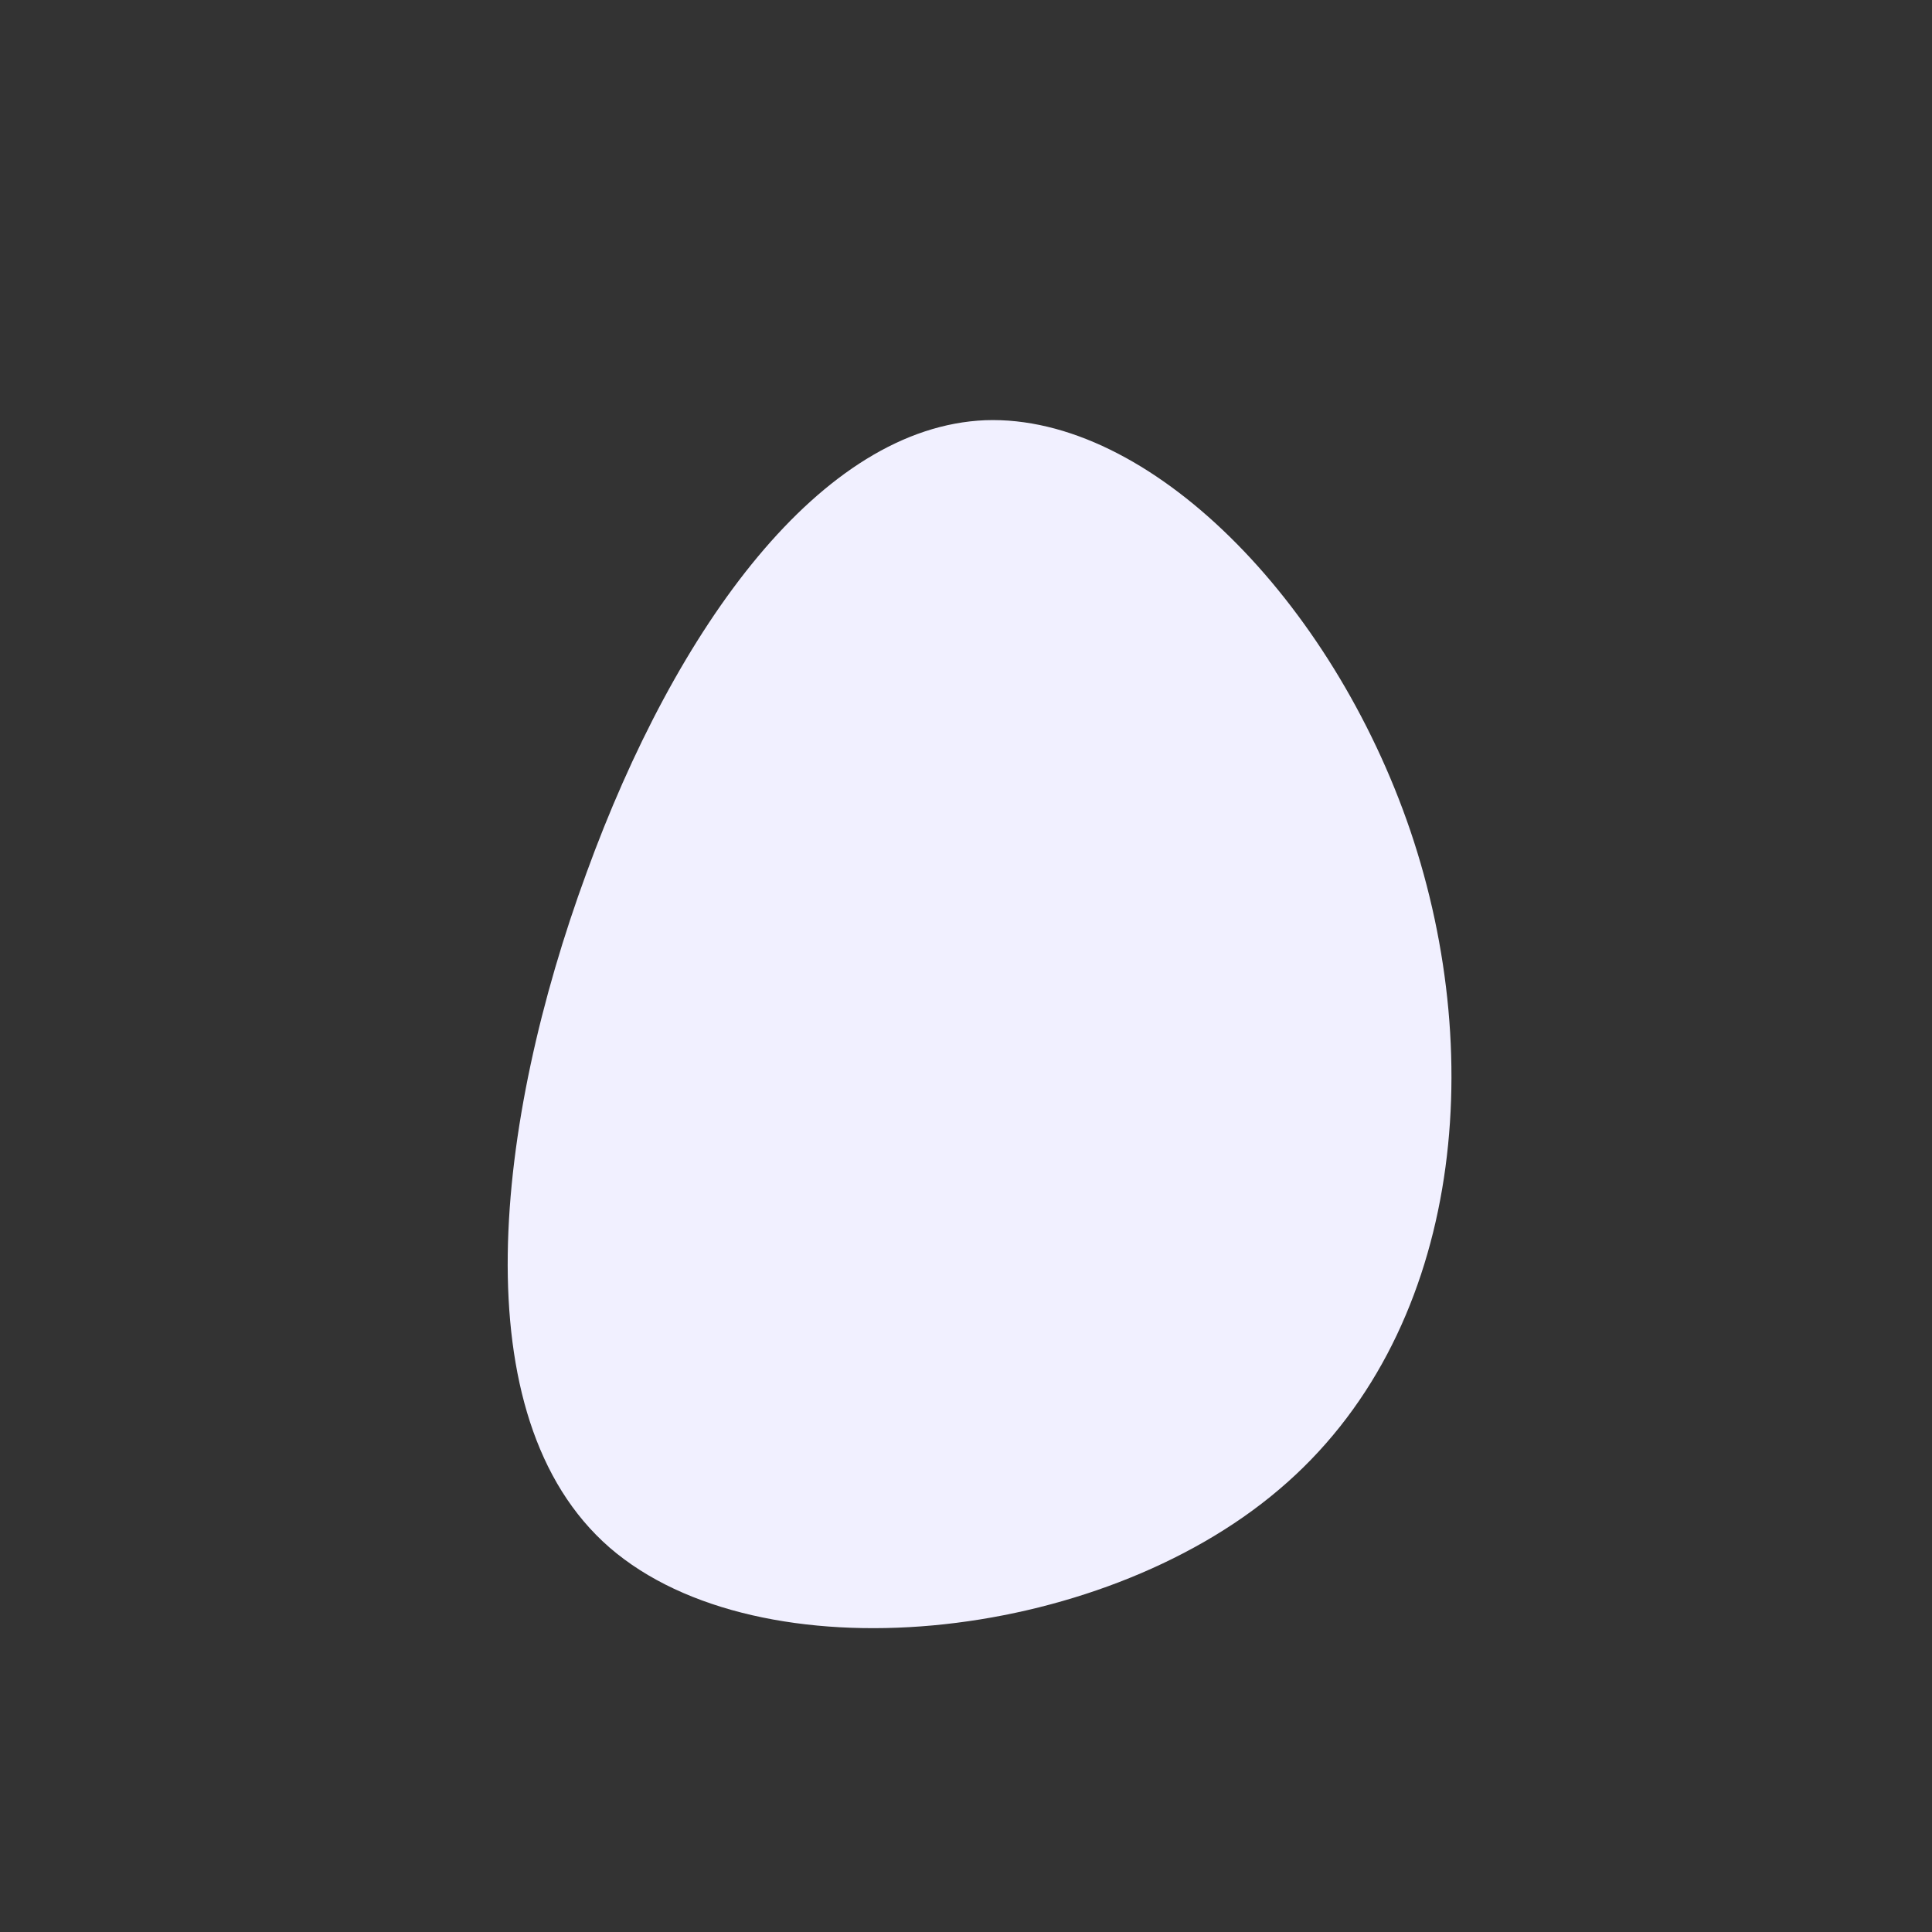 <?xml version="1.0" encoding="UTF-8" standalone="no"?> <svg xmlns="http://www.w3.org/2000/svg" viewBox="0 0 200 200"><rect x="0" y="0" width="200" height="200" fill="#333333" stroke="none"/> <path fill="#F1F0FF" d="M46,-14C54.1,9.9,51.2,38.3,32.4,54.2C13.6,70.2,-21.3,73.7,-36.9,60.2C-52.4,46.7,-48.7,16,-39.3,-9.6C-30,-35.2,-15,-55.8,2,-56.5C19,-57.1,37.9,-37.8,46,-14Z" transform="translate(100 100)"></path> </svg> 